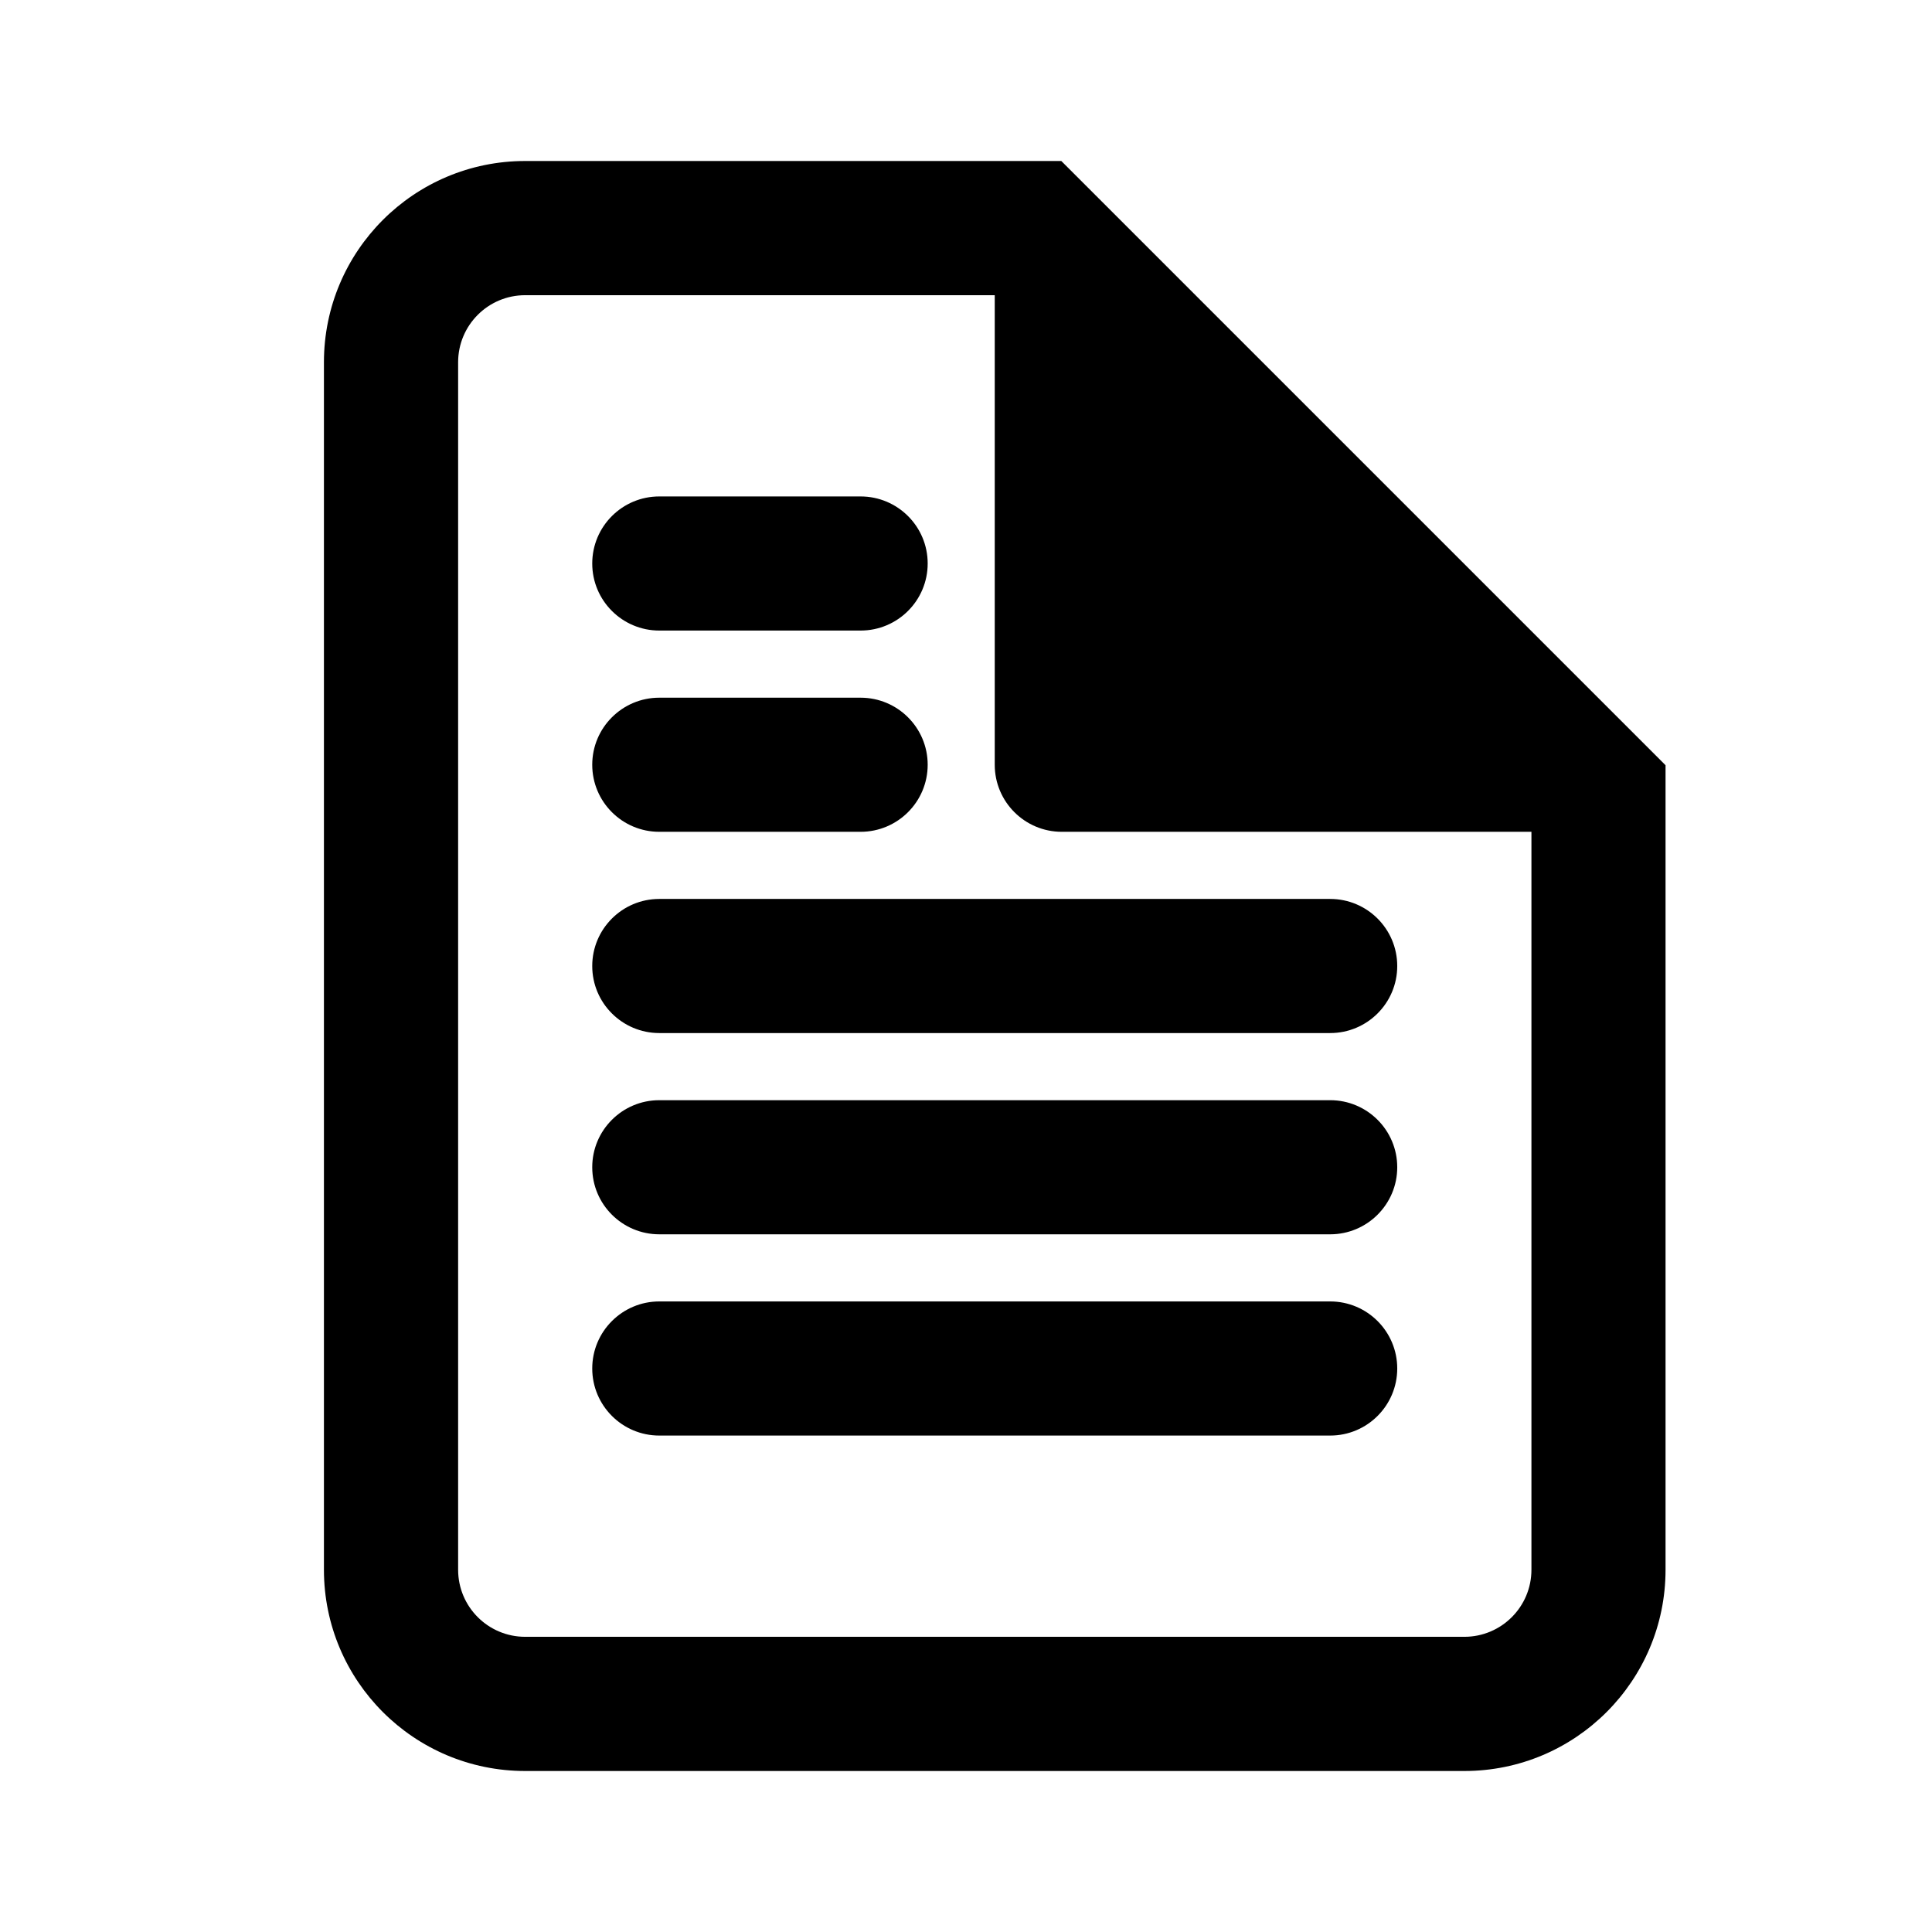<?xml version="1.0" encoding="UTF-8"?>
<svg viewBox="0 0 24 24" version="1.1" xmlns="http://www.w3.org/2000/svg" xmlns:xlink="http://www.w3.org/1999/xlink">
    <title>icons/certificate</title>
    <g id="Page-1" stroke="none" stroke-width="1" fill="none" fill-rule="evenodd">
        <g id="Icons" transform="translate(-321, -42)">
            <g id="Group" transform="translate(321, 42)">
                <g id="noun-document-4511760" transform="translate(4, 2)" fill="#000000" fill-rule="nonzero">
                    <path d="M4.19,14.167 C3.73,14.167 3.357,14.54 3.357,15 C3.357,15.46 3.73,15.833 4.19,15.833 L12.524,15.833 C12.984,15.833 13.357,15.46 13.357,15 C13.357,14.54 12.984,14.167 12.524,14.167 L4.19,14.167 Z" id="Path"></path>
                    <path d="M3.357,12.5 C3.357,12.04 3.73,11.667 4.19,11.667 L12.524,11.667 C12.984,11.667 13.357,12.04 13.357,12.5 C13.357,12.96 12.984,13.333 12.524,13.333 L4.19,13.333 C3.73,13.333 3.357,12.96 3.357,12.5 Z" id="Path"></path>
                    <path d="M4.19,9.167 C3.73,9.167 3.357,9.54 3.357,10 C3.357,10.46 3.73,10.833 4.19,10.833 L12.524,10.833 C12.984,10.833 13.357,10.46 13.357,10 C13.357,9.54 12.984,9.167 12.524,9.167 L4.19,9.167 Z" id="Path"></path>
                    <path d="M3.357,7.5 C3.357,7.04 3.73,6.667 4.19,6.667 L6.69,6.667 C7.151,6.667 7.524,7.04 7.524,7.5 C7.524,7.96 7.151,8.333 6.69,8.333 L4.19,8.333 C3.73,8.333 3.357,7.96 3.357,7.5 Z" id="Path"></path>
                    <path d="M4.19,4.167 C3.73,4.167 3.357,4.54 3.357,5 C3.357,5.46 3.73,5.833 4.19,5.833 L6.69,5.833 C7.151,5.833 7.524,5.46 7.524,5 C7.524,4.54 7.151,4.167 6.69,4.167 L4.19,4.167 Z" id="Path"></path>
                    <path d="M16.69,17.5 L16.69,7.506 L9.184,0 L2.524,0 C1.143,0 0.024,1.119 0.024,2.5 L0.024,17.5 C0.024,18.881 1.143,20 2.524,20 L14.19,20 C15.571,20 16.69,18.881 16.69,17.5 Z M2.524,1.667 L8.357,1.667 L8.357,7.5 C8.357,7.96 8.73,8.333 9.19,8.333 L15.024,8.333 L15.024,17.5 C15.024,17.96 14.651,18.333 14.191,18.333 L2.524,18.333 C2.064,18.333 1.691,17.96 1.691,17.5 L1.691,2.5 C1.691,2.04 2.064,1.667 2.524,1.667 L2.524,1.667 Z" id="Shape"></path>
                </g>
            </g>
        </g>
    </g>
</svg>